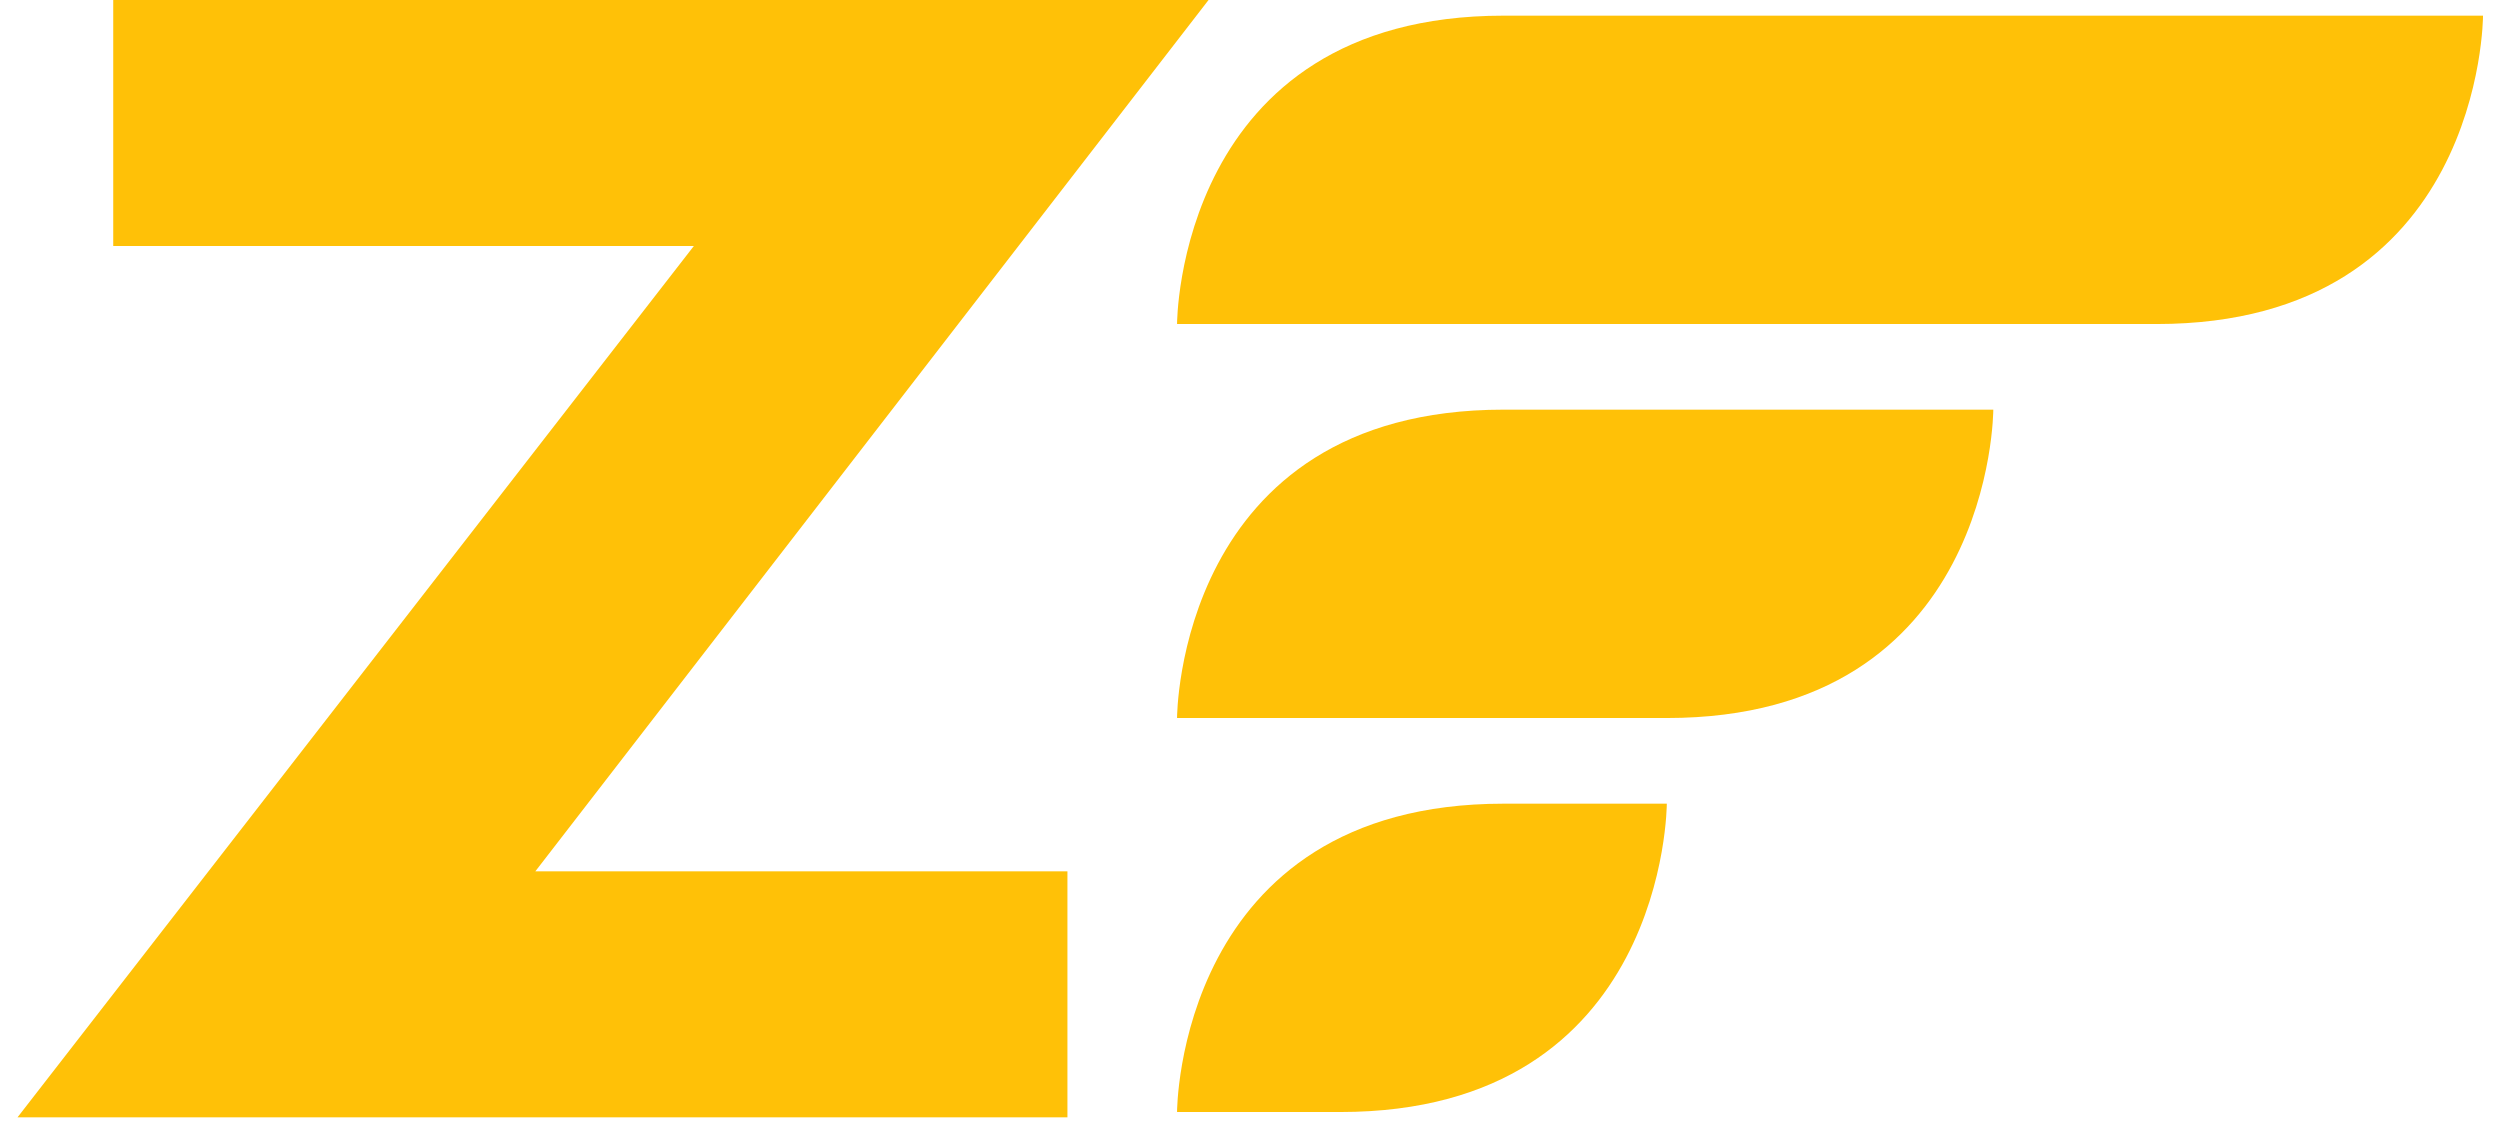 <svg width="72" height="33" viewBox="0 0 72 33" fill="none" xmlns="http://www.w3.org/2000/svg">
<path d="M33.899 9.331C33.899 9.331 33.899 0.451 43.303 0.451H71.511C71.511 0.451 71.511 9.332 62.108 9.332L33.899 9.331ZM33.899 20.679C33.899 20.679 33.899 11.798 43.303 11.798H57.407C57.407 11.798 57.407 20.679 48.004 20.679L33.899 20.679ZM33.899 32.026C33.899 32.026 33.899 23.146 43.303 23.146H48.004C48.004 23.146 48.004 32.026 38.601 32.026H33.899Z" fill="#FFC107"/>
<path d="M30.742 25.095V32.18H0.504L19.983 7.085H3.261V0H34.806L15.417 25.095H30.742Z" fill="#FFC107"/>
</svg>
